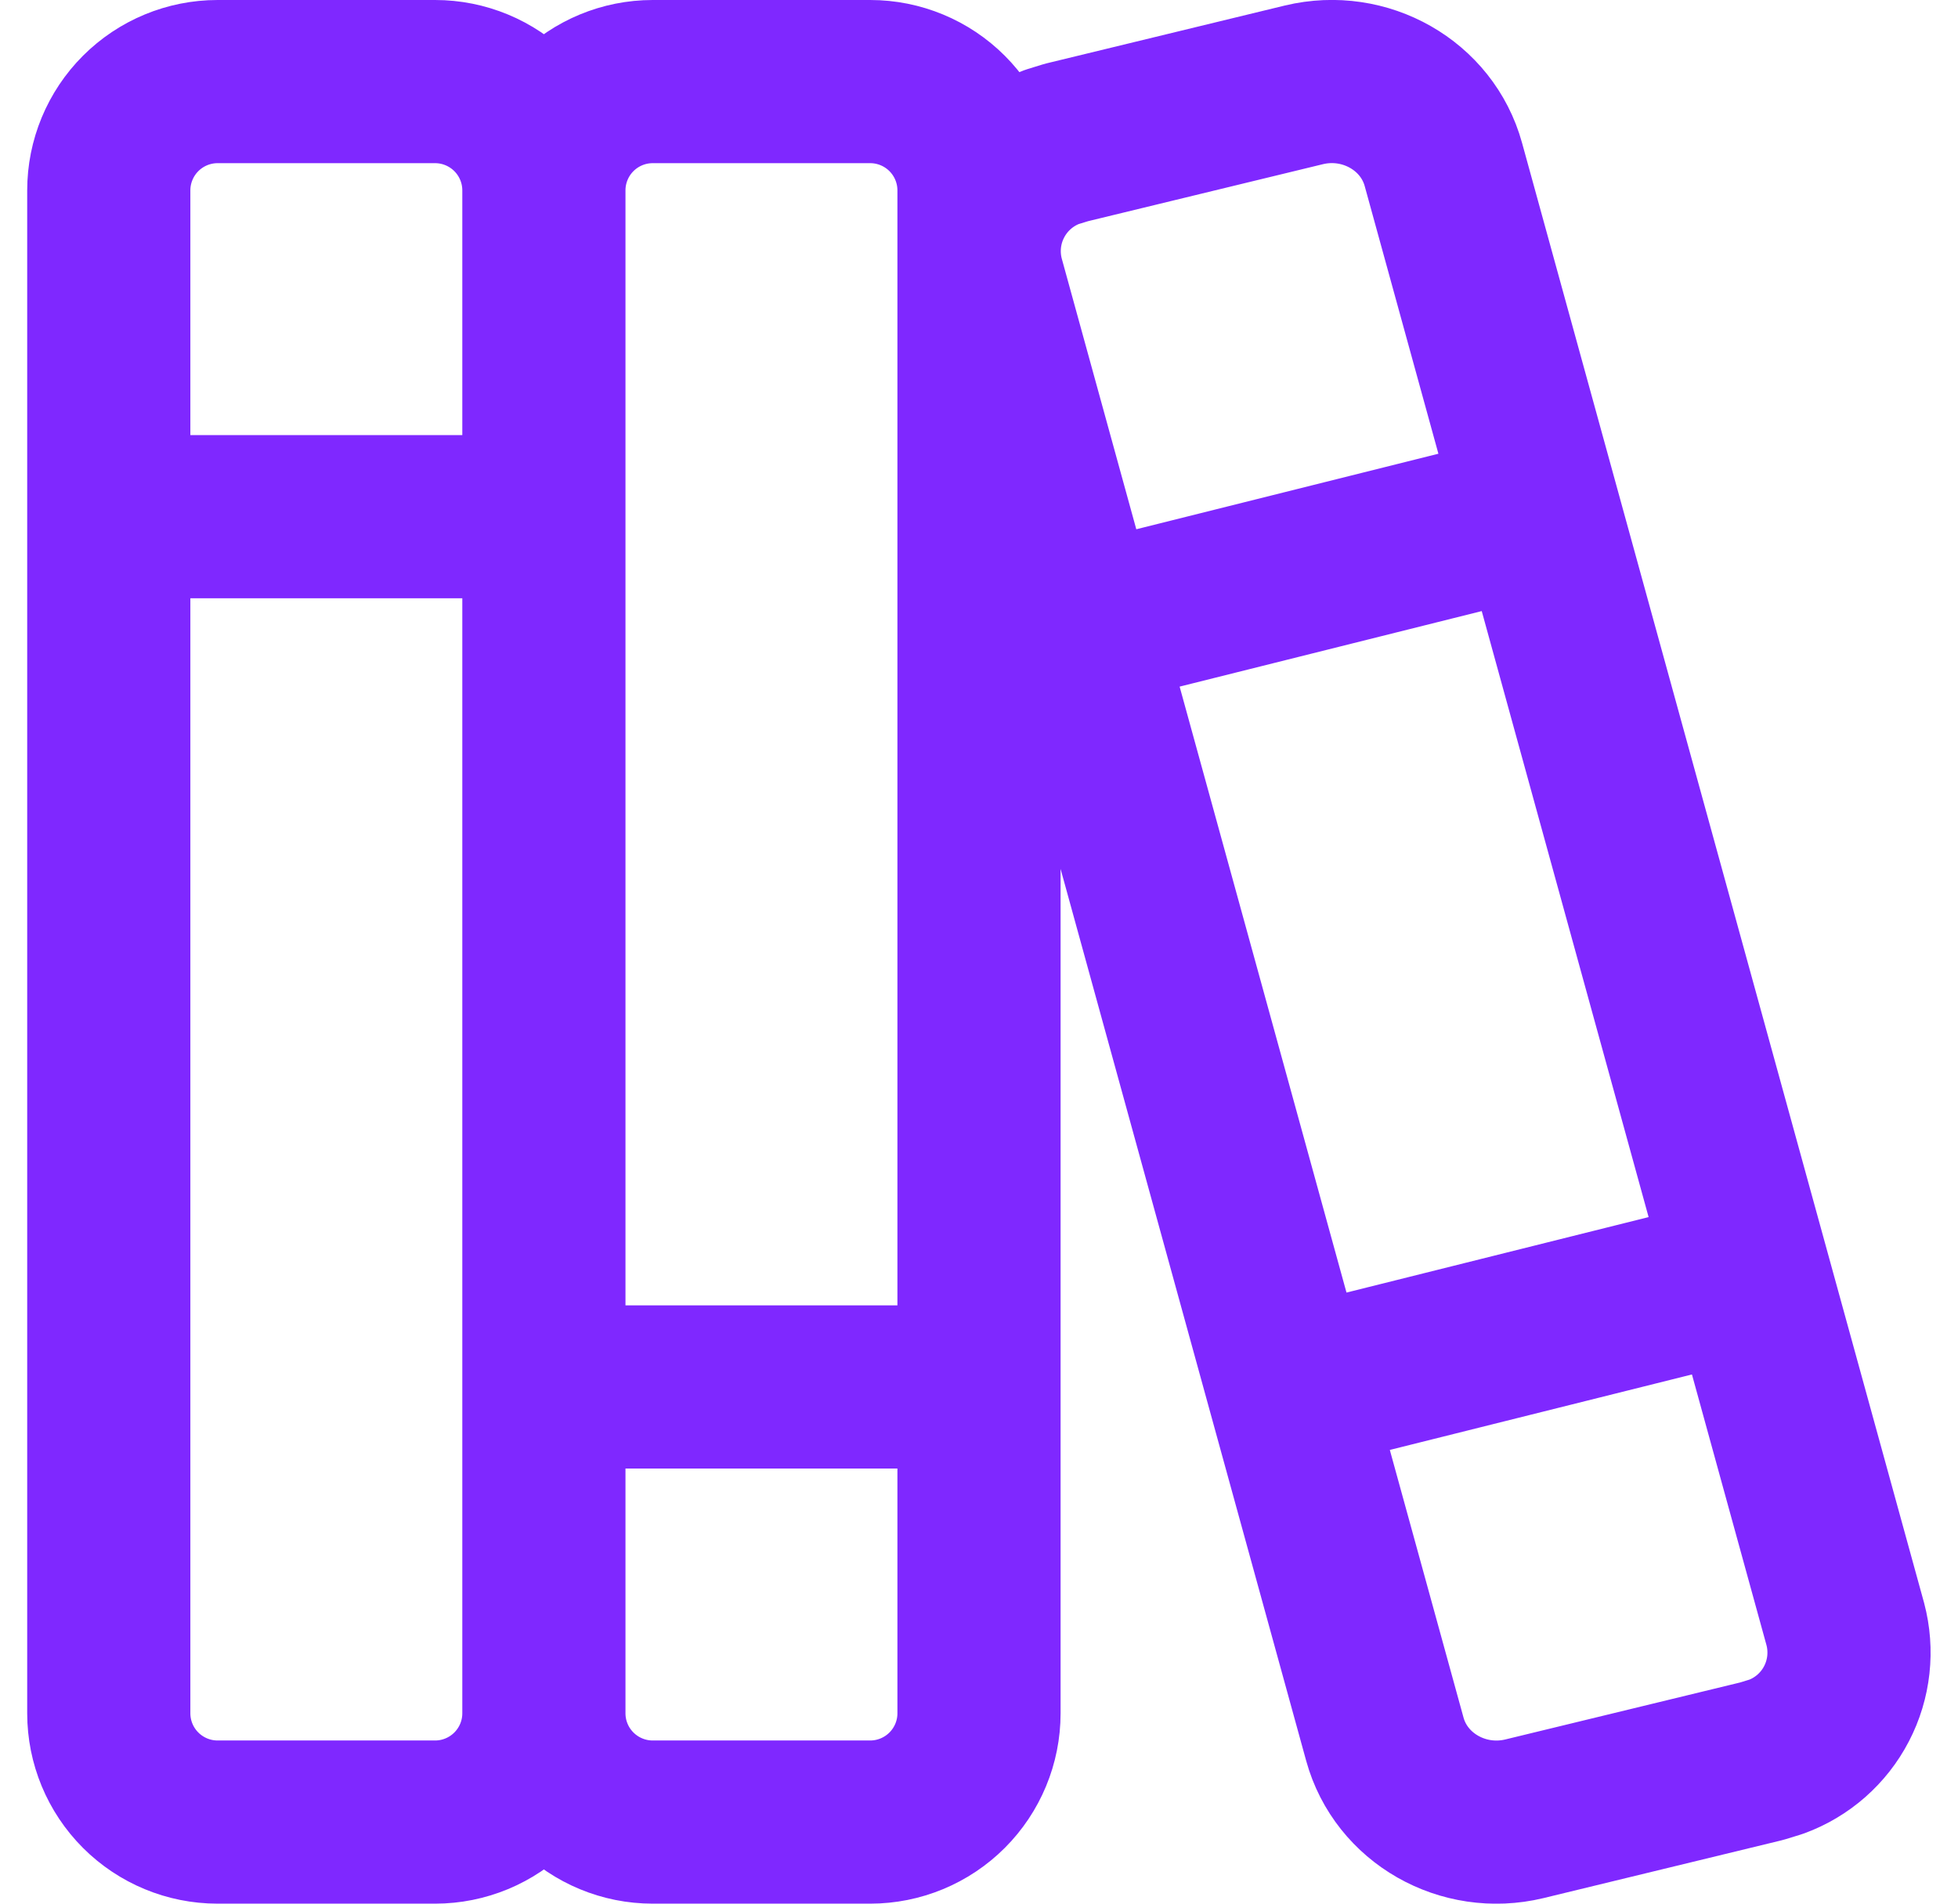 <svg width="36" height="35" viewBox="0 0 36 35" fill="none" xmlns="http://www.w3.org/2000/svg">
<path d="M10 3.5C10 2.97 9.789 2.461 9.414 2.086C9.039 1.711 8.53 1.5 8 1.5H4C3.47 1.5 2.961 1.711 2.586 2.086C2.211 2.461 2 2.97 2 3.5V31.5C2 32.031 2.211 32.539 2.586 32.914C2.961 33.289 3.47 33.5 4 33.5H8C8.53 33.5 9.039 33.289 9.414 32.914C9.789 32.539 10 32.031 10 31.5M10 3.5V31.5M10 3.5C10 2.97 10.211 2.461 10.586 2.086C10.961 1.711 11.47 1.5 12 1.5H16C16.53 1.5 17.039 1.711 17.414 2.086C17.789 2.461 18 2.97 18 3.5V31.5C18 32.031 17.789 32.539 17.414 32.914C17.039 33.289 16.53 33.5 16 33.5H12C11.47 33.5 10.961 33.289 10.586 32.914C10.211 32.539 10 32.031 10 31.5M2 9.5H10M10 25.5H18M20 11.5L28 9.5M24 25.5L31.846 23.54M19.606 2.62L23.974 1.56C25.098 1.29 26.24 1.94 26.538 3.024L33.928 29.86C34.058 30.351 34.001 30.874 33.766 31.325C33.532 31.776 33.137 32.123 32.66 32.298L32.394 32.38L28.026 33.44C26.902 33.71 25.76 33.06 25.462 31.976L18.072 5.14C17.942 4.649 17.999 4.127 18.234 3.676C18.468 3.225 18.863 2.877 19.34 2.702L19.606 2.62Z" stroke="#7F28FF" stroke-width="3" stroke-linecap="round" stroke-linejoin="round"/>
</svg>
